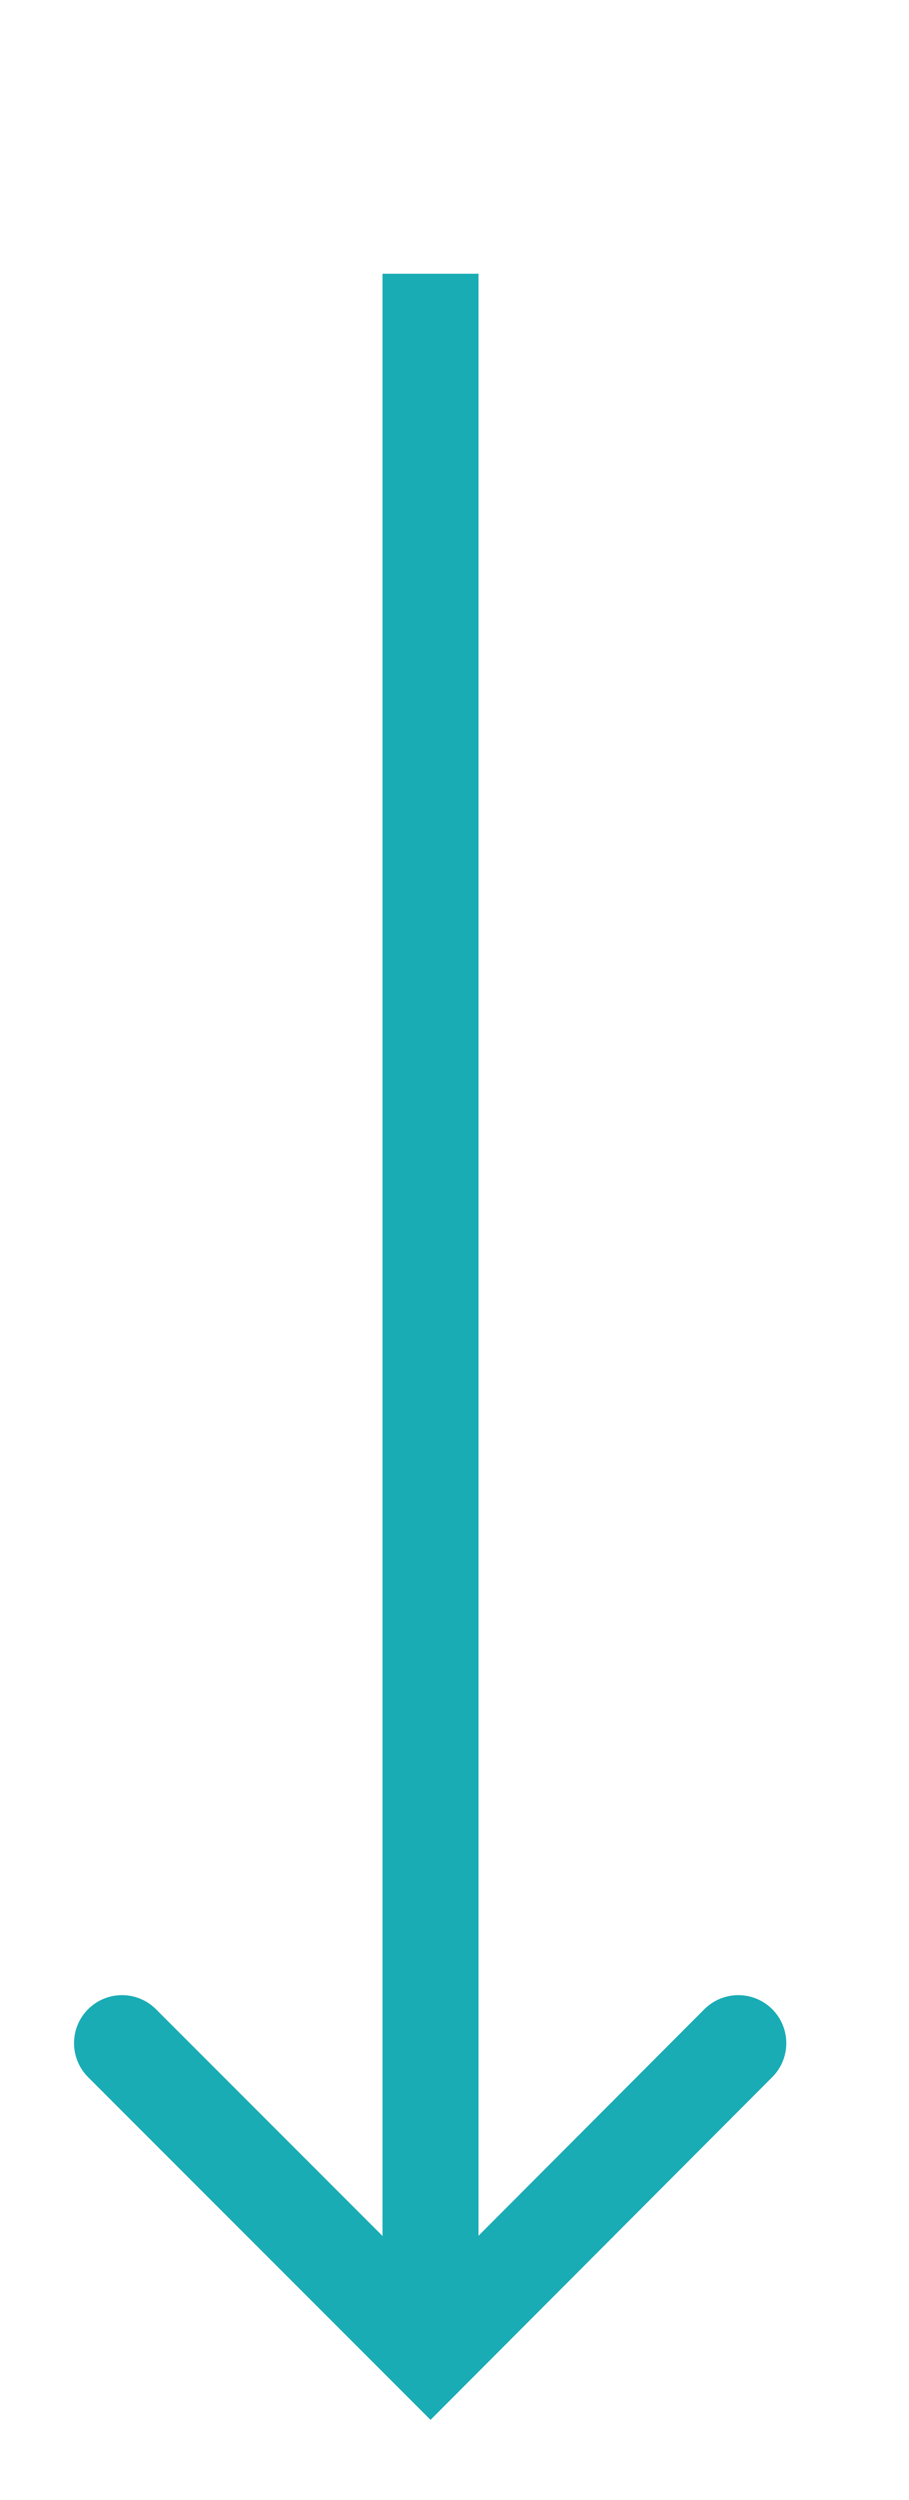 <svg xmlns="http://www.w3.org/2000/svg" id="Layer_1" data-name="Layer 1" viewBox="0 0 132.6 364.4"><defs><style> .cls-1 { stroke-linecap: round; } .cls-1, .cls-2 { fill: none; stroke: #19acb4; stroke-miterlimit: 10; stroke-width: 14px; } </style></defs><line class="cls-2" x1="62.8" y1="39.9" x2="62.8" y2="338.5"></line><polyline class="cls-1" points="107.7 297.8 62.8 342.8 17.8 297.8"></polyline></svg>